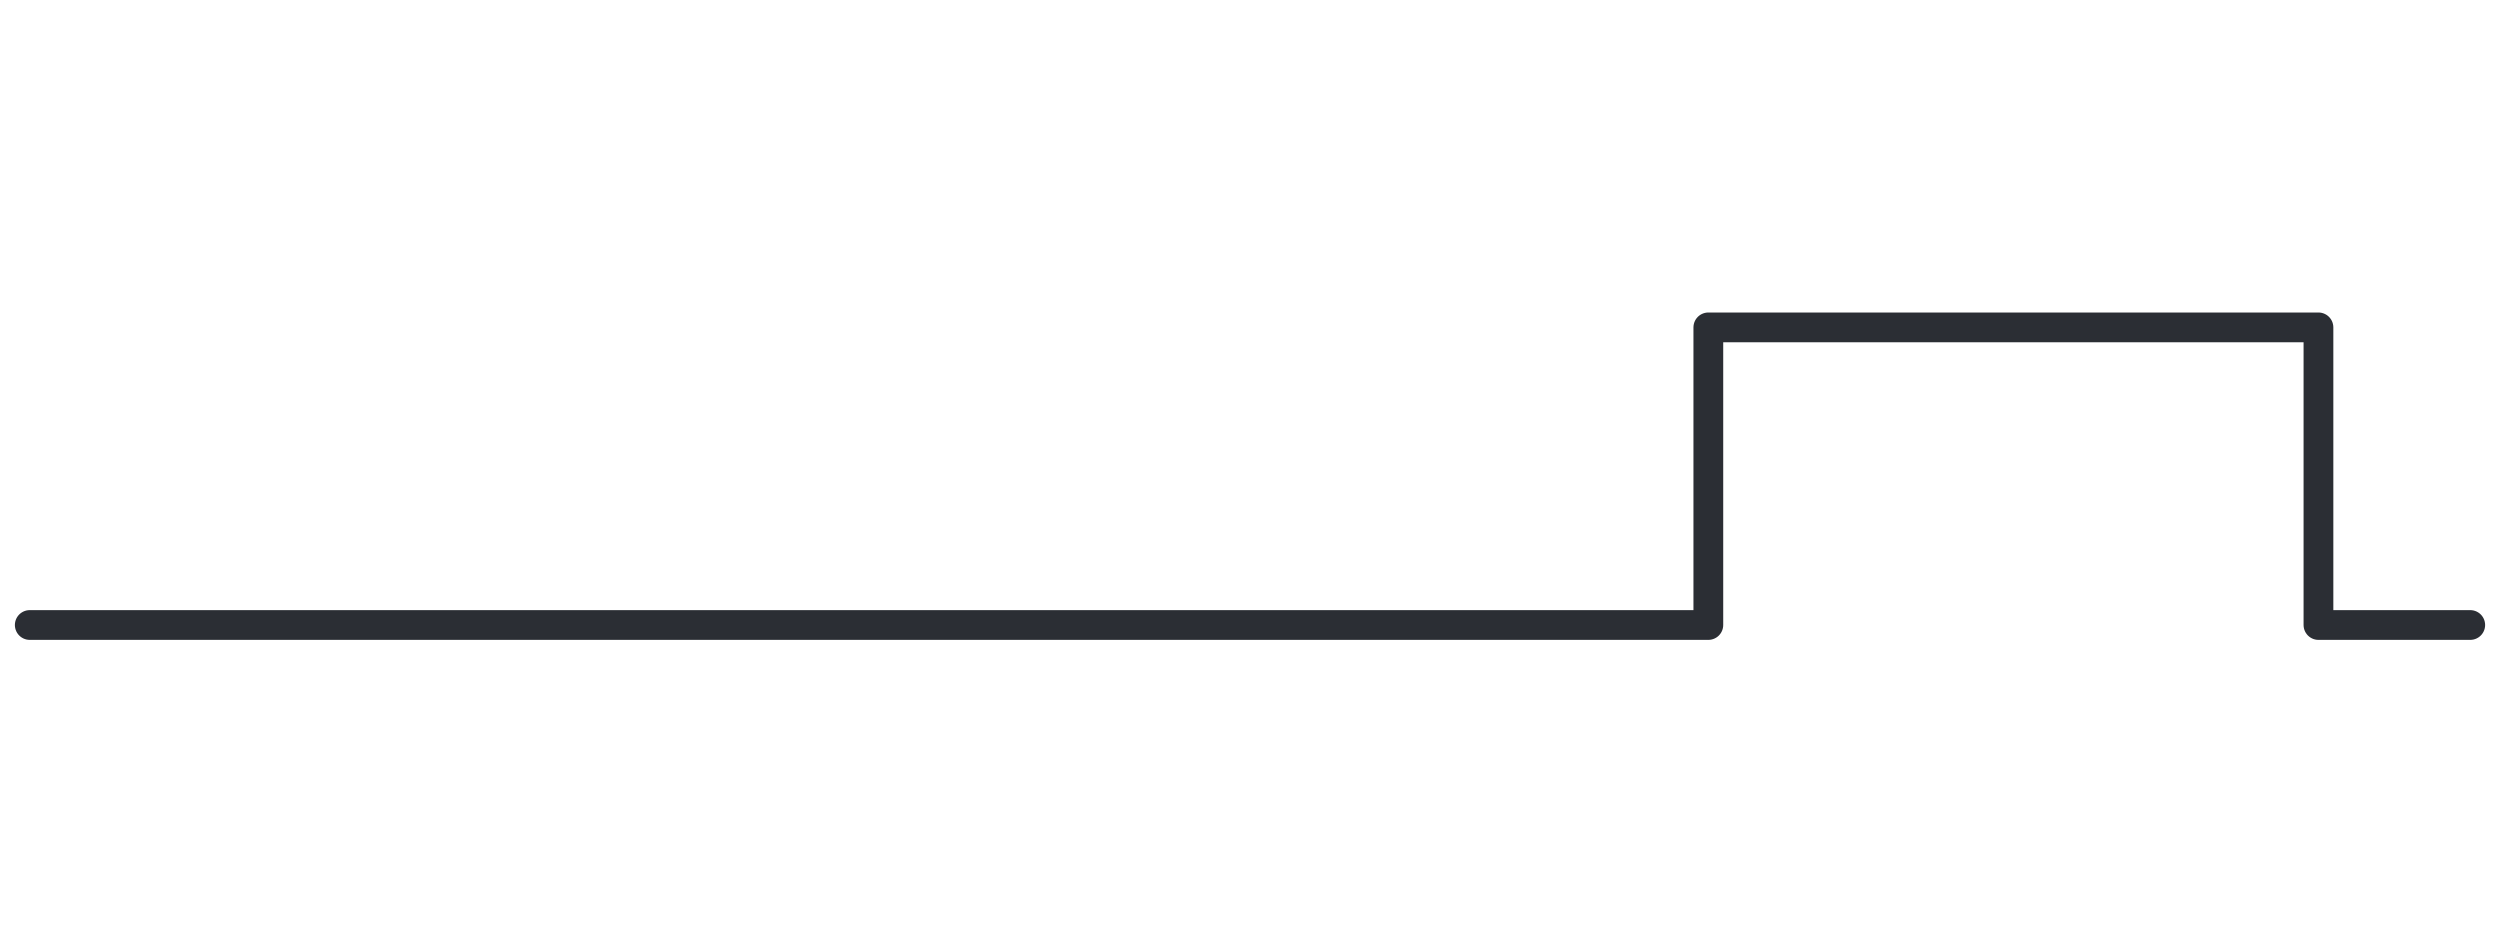 <?xml version="1.0" encoding="UTF-8"?>
<svg xmlns="http://www.w3.org/2000/svg" version="1.1" viewBox="0 0 84 32" width="84" height="32">
  <defs>
    <style> .cls-1 { fill: none; stroke: #2b2e34; stroke-linecap: round; stroke-linejoin: round; } </style>
  </defs>
  <path class="cls-1" d="M57.4,11v10M77.9,11v10M1,21h56.4M77.9,21h5.1M57.4,11h20.5"></path>
</svg>
